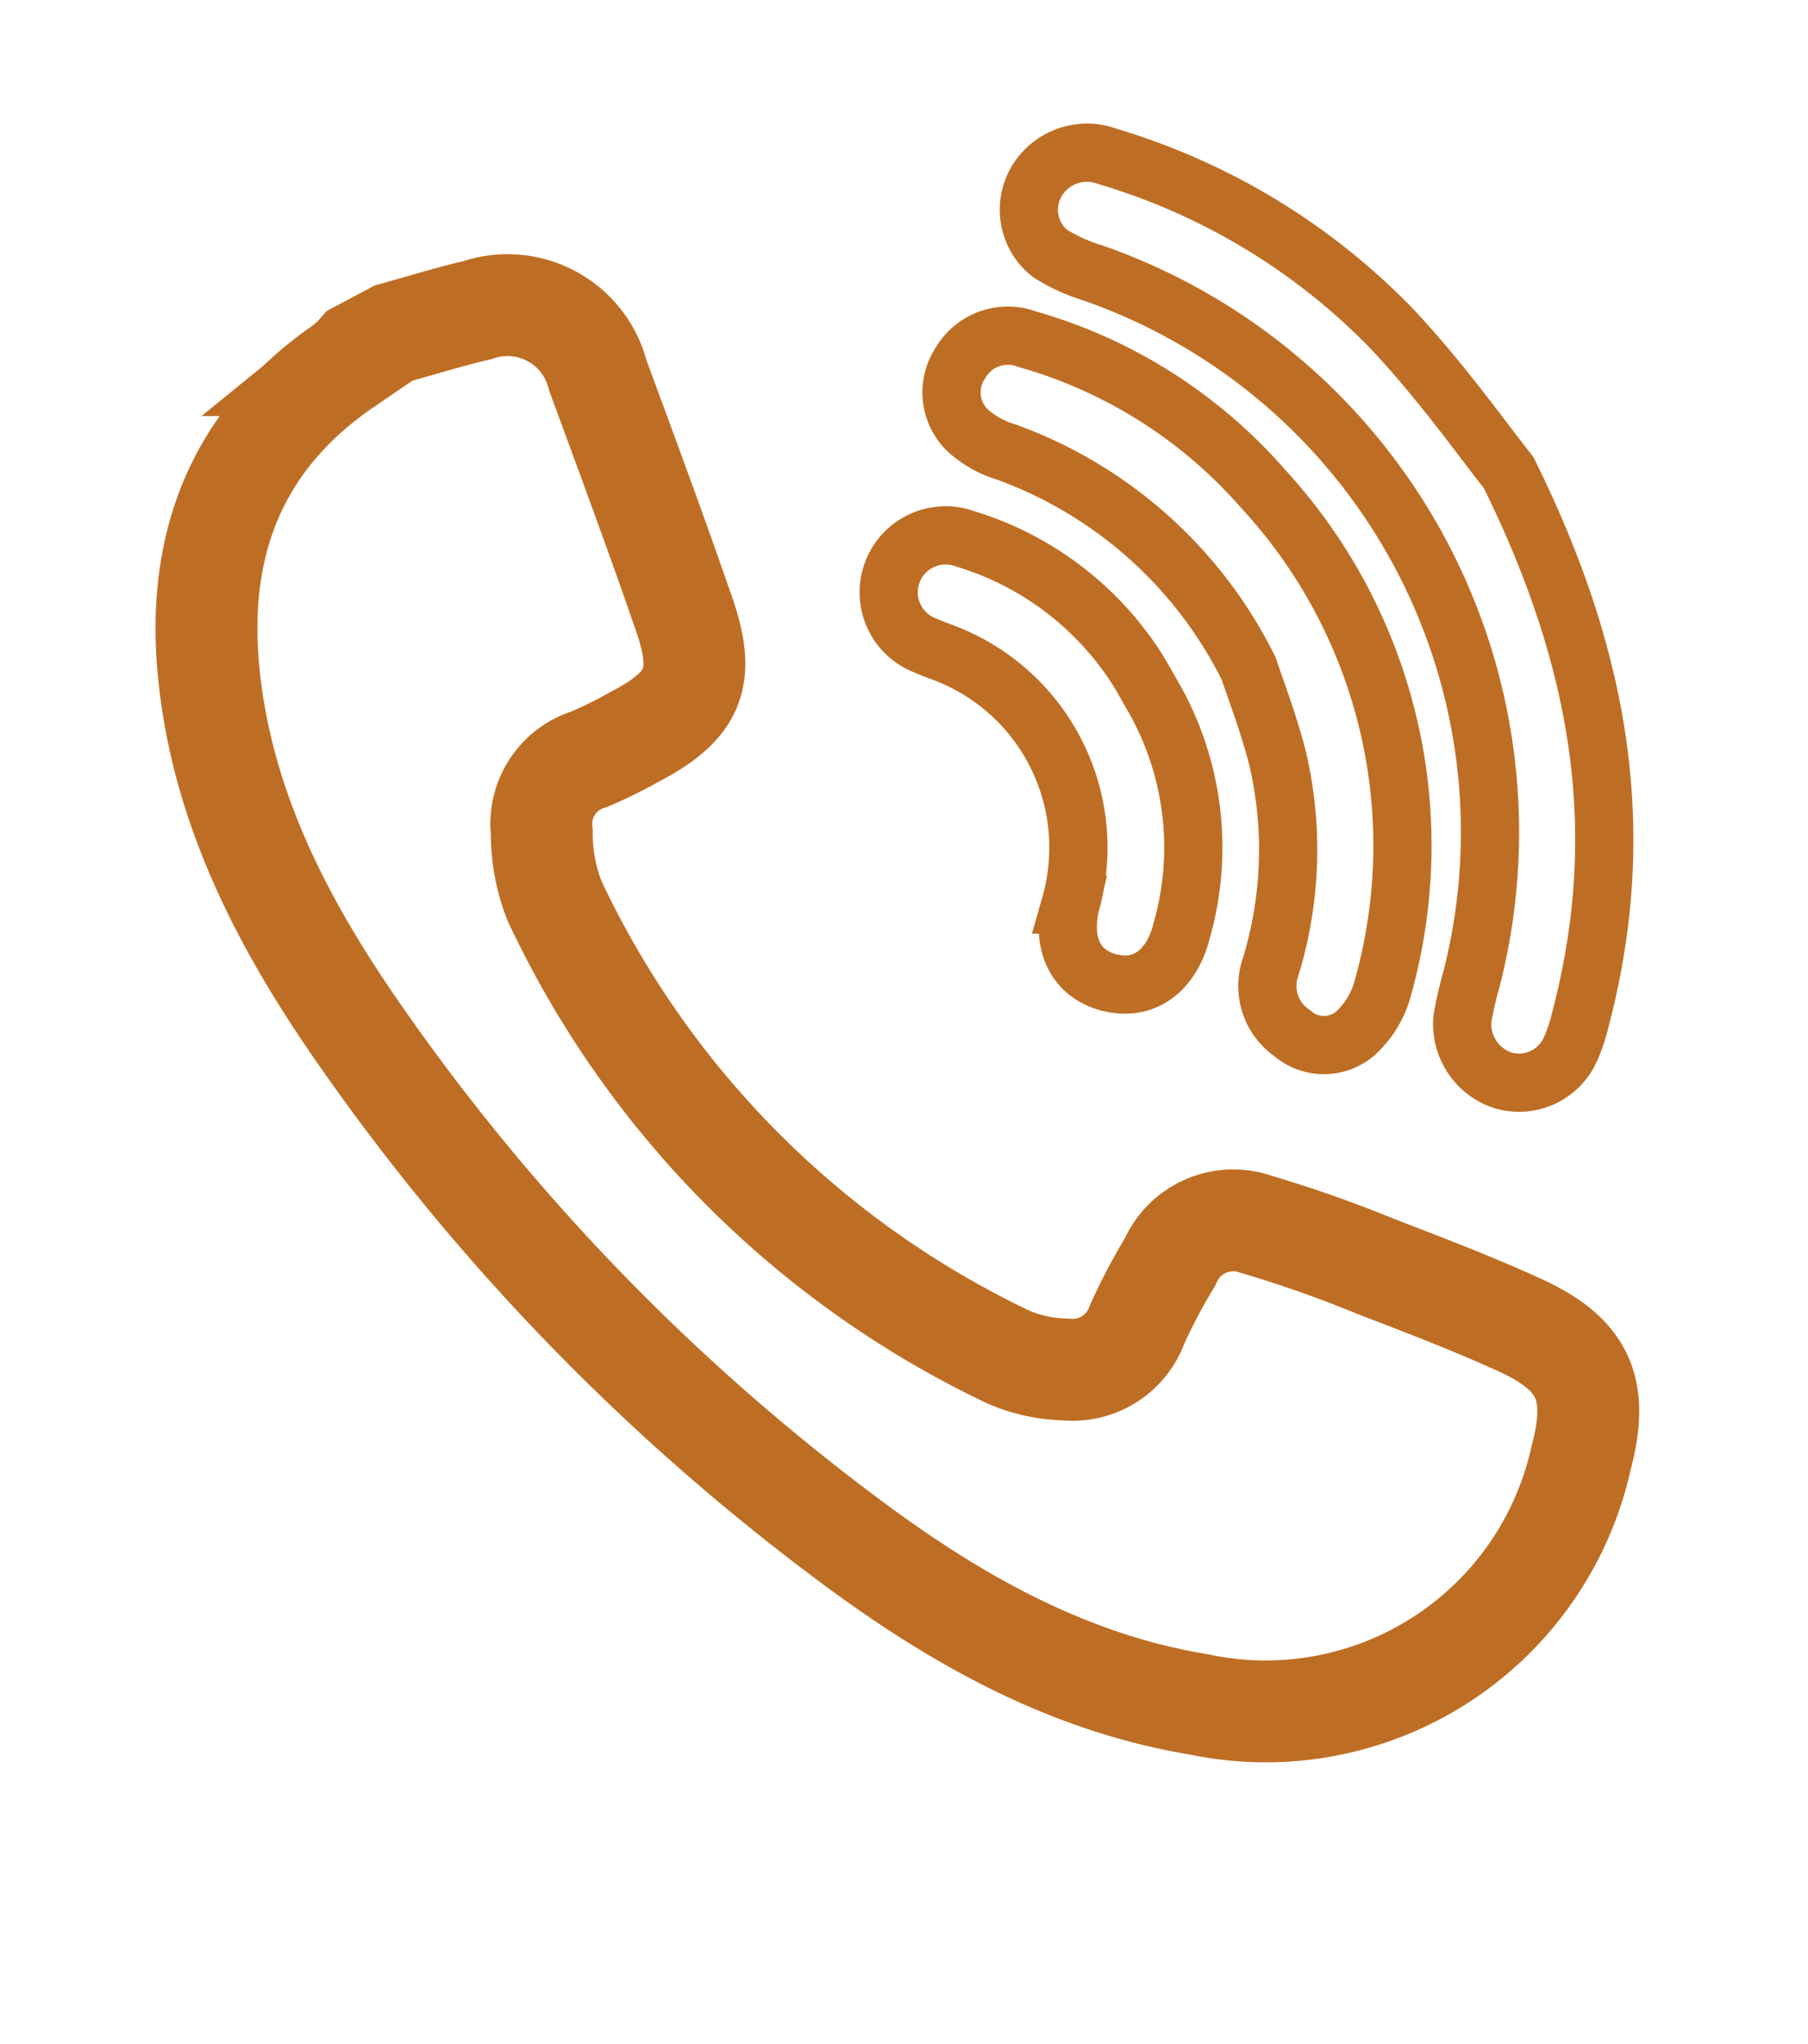 <svg xmlns="http://www.w3.org/2000/svg" width="62.115" height="70.222" viewBox="0 0 62.115 70.222">
  <g id="Groupe_2223" data-name="Groupe 2223" transform="matrix(0.883, -0.469, 0.469, 0.883, 2.351, 17.377)">
    <path id="Tracé_10086" data-name="Tracé 10086" d="M12.663,0c.971.216,1.95.4,2.911.655a3.2,3.2,0,0,1,2.593,3.922c-.394,2.891-.78,5.783-1.234,8.664-.357,2.262-1.184,2.909-3.472,2.894a15.384,15.384,0,0,1-1.751-.054,2.319,2.319,0,0,0-2.6,1.441,6.335,6.335,0,0,0-.725,2.291,32.786,32.786,0,0,0,6.419,21.164,5.225,5.225,0,0,0,1.537,1.3,2.354,2.354,0,0,0,2.889-.206A19.852,19.852,0,0,1,21.242,40.7a2.365,2.365,0,0,1,3.209.23,43.124,43.124,0,0,1,2.963,3.218c1.17,1.348,2.348,2.693,3.432,4.109,1.474,1.925,1.365,3.233-.274,5a11.1,11.1,0,0,1-15.581,1.334c-3.72-2.837-6.127-6.68-8.065-10.824A75.119,75.119,0,0,1,.277,20.406c-.508-4.417-.443-8.825,1.271-13.032,1.67-4.1,4.58-6.68,9.109-7.188A3.841,3.841,0,0,0,11.3,0Z" transform="translate(0 0)" fill="none" stroke="#be6e24" stroke-width="3.5"/>
    <path id="Tracé_10087" data-name="Tracé 10087" d="M10.557,16.731c-.215,7.608-2.365,13.164-6.706,17.836a5.117,5.117,0,0,1-.786.722,1.933,1.933,0,0,1-2.494-.218,2.034,2.034,0,0,1-.214-2.508,12.428,12.428,0,0,1,.891-1.031,20.353,20.353,0,0,0-.079-27.54,6.064,6.064,0,0,1-1-1.3A1.915,1.915,0,0,1,.831.358,2.013,2.013,0,0,1,3.485.686a22.552,22.552,0,0,1,5.83,9.751C9.992,12.886,10.309,15.435,10.557,16.731Z" transform="translate(33.684 5.464)" fill="none" stroke="#be6e24" stroke-width="2"/>
    <path id="Tracé_10088" data-name="Tracé 10088" d="M4.779,14.21A15,15,0,0,0,.92,3.737,3.453,3.453,0,0,1,.093,2.458,1.815,1.815,0,0,1,.964.284a1.881,1.881,0,0,1,2.4.357A16.864,16.864,0,0,1,8.114,8.984,18.087,18.087,0,0,1,3.727,26.035,3.243,3.243,0,0,1,2.122,27a1.658,1.658,0,0,1-1.9-1.032,1.961,1.961,0,0,1,.389-2.329,13.745,13.745,0,0,0,3.6-6.249C4.514,16.142,4.666,14.853,4.779,14.21Z" transform="translate(28.415 9.754)" fill="none" stroke="#be6e24" stroke-width="2"/>
    <path id="Tracé_10089" data-name="Tracé 10089" d="M6.578,8.549a10.432,10.432,0,0,1-2.937,7.5c-.961,1.049-2.113,1.18-2.987.395-.893-.8-.87-1.932.061-3.009a7.154,7.154,0,0,0,.1-9.807C.708,3.5.6,3.382.5,3.252A1.956,1.956,0,0,1,3.418.645a10.689,10.689,0,0,1,3.1,6.544C6.562,7.64,6.558,8.1,6.578,8.549Z" transform="translate(23.268 14.814)" fill="none" stroke="#be6e24" stroke-width="2"/>
  </g>
</svg>
